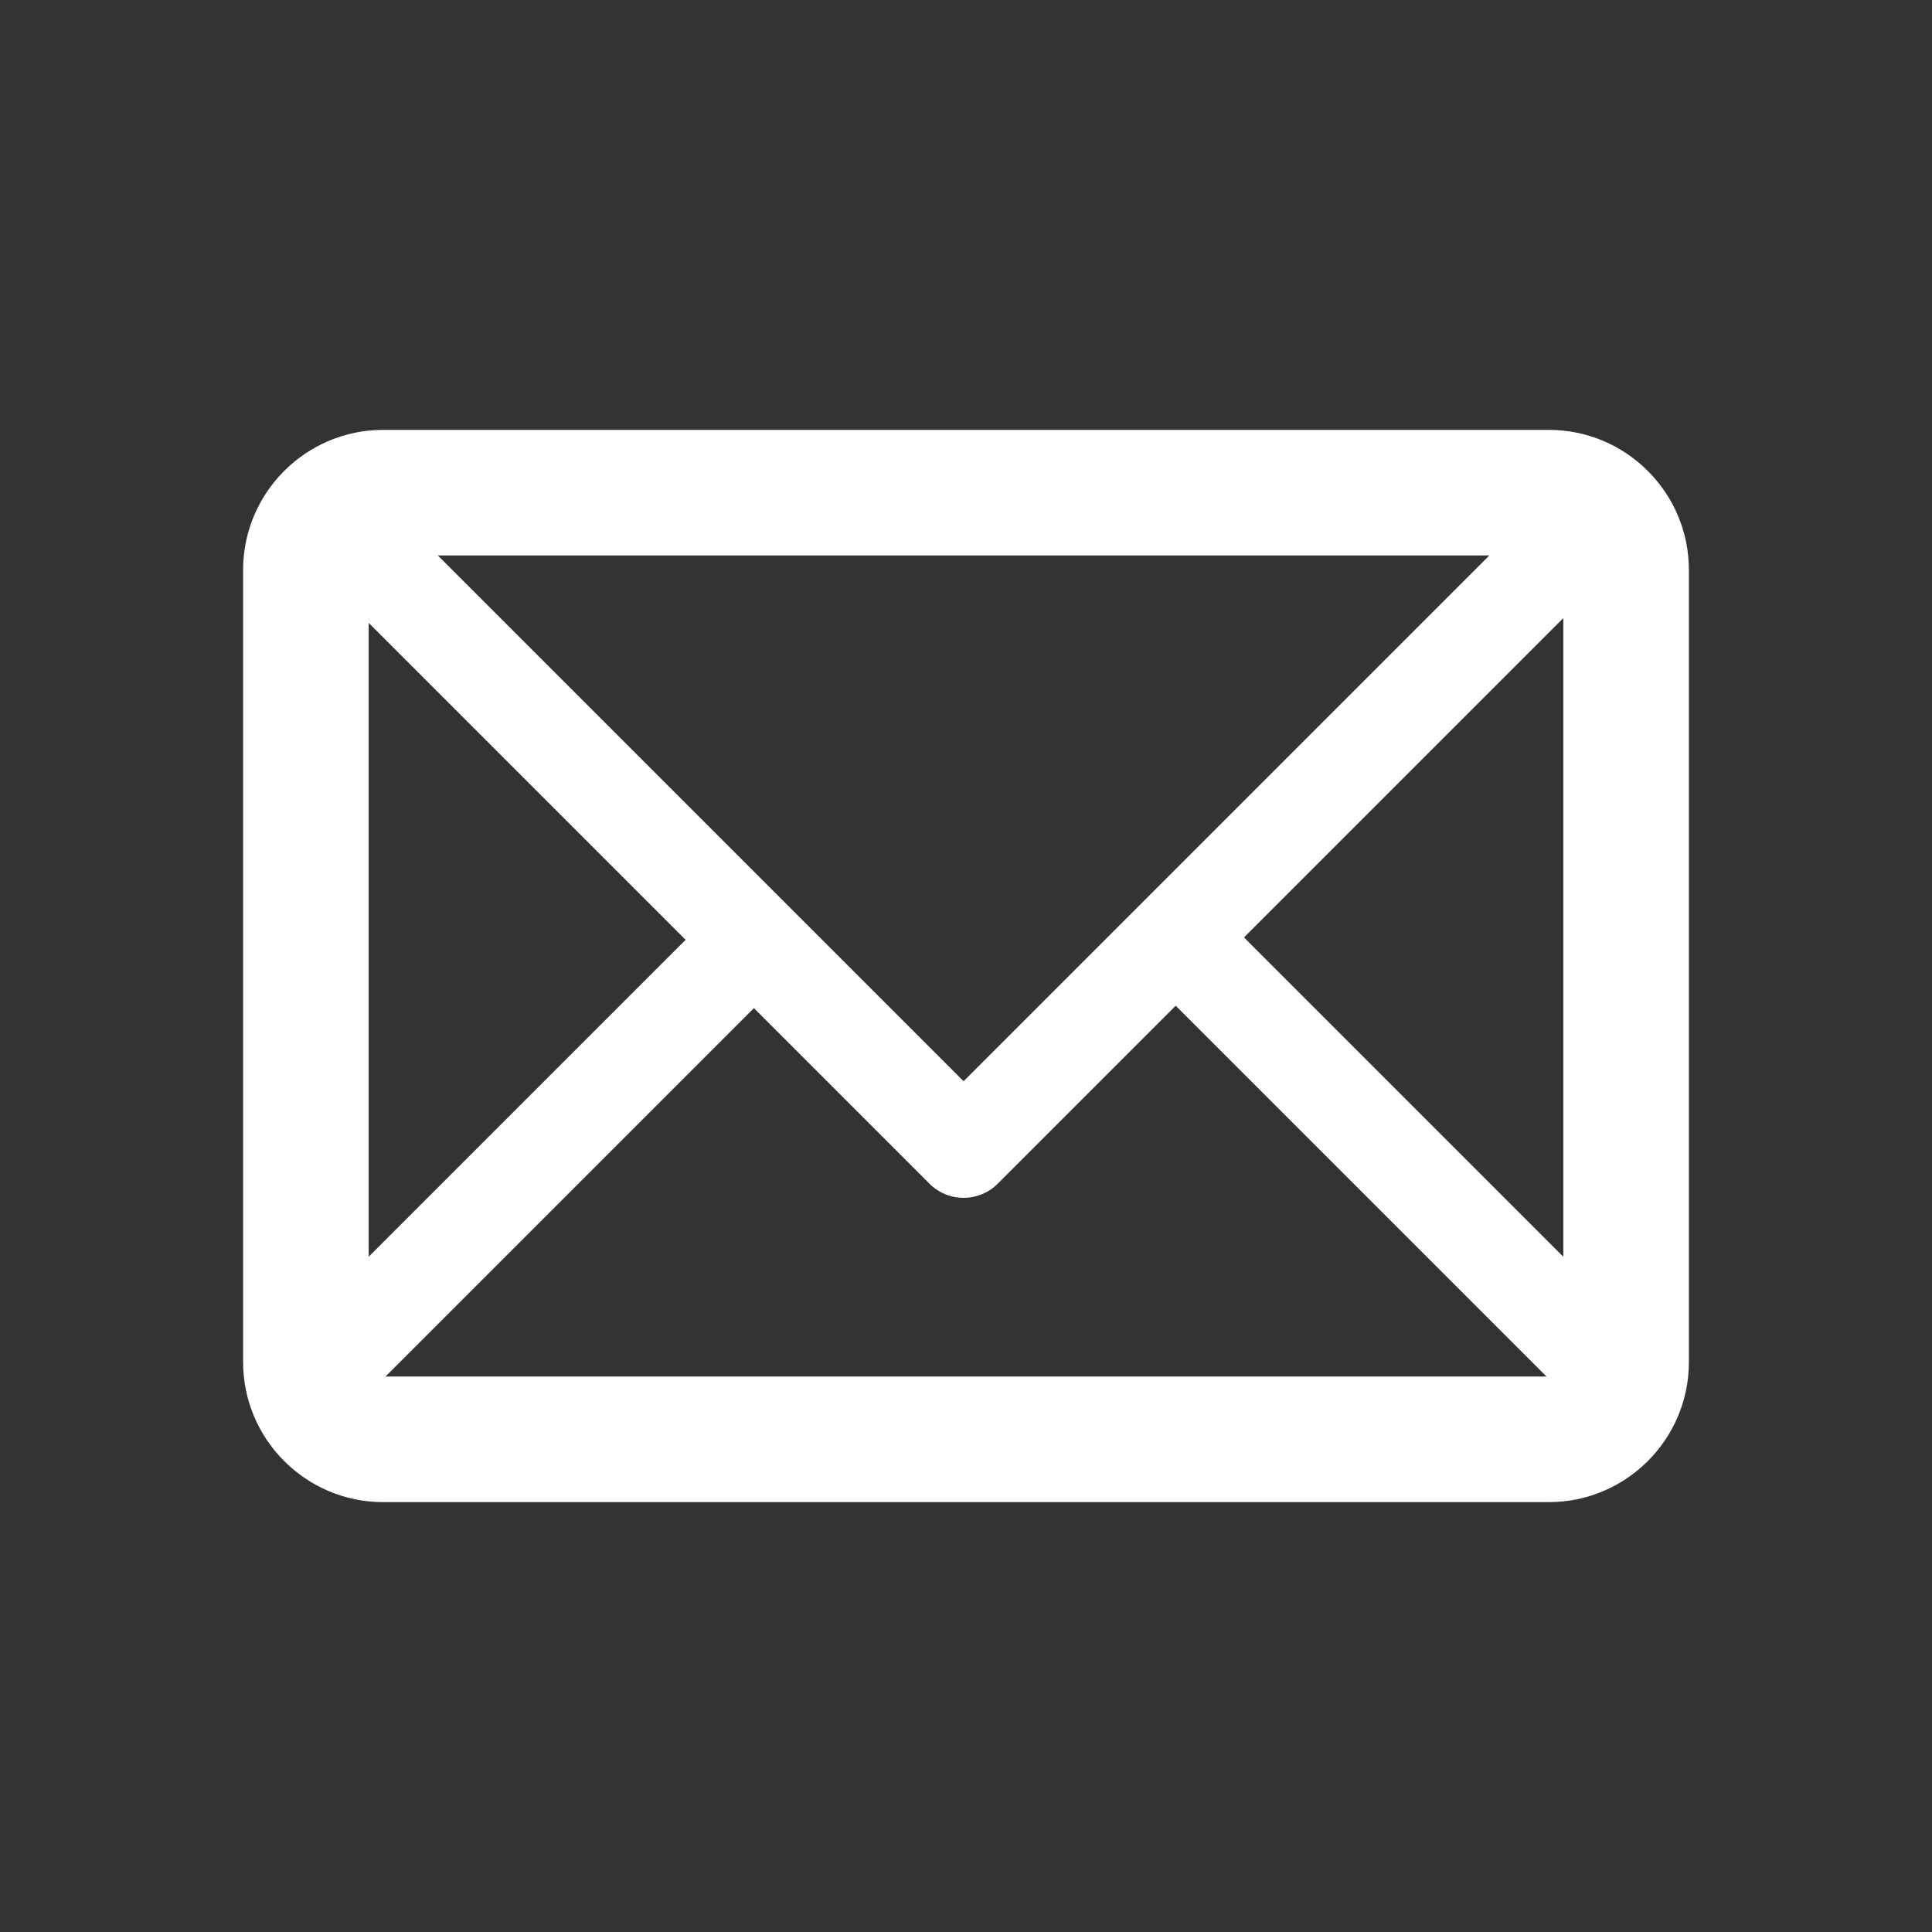 <svg enable-background="new 0 0 200 200" height="200" viewBox="0 0 200 200" width="200" xmlns="http://www.w3.org/2000/svg"><rect x="0" y="0" width="200" height="200" fill="#333333" stroke="none"/><path d="m160.334 44.5h-120.668c-7.995 0-14.5 6.505-14.5 14.5v82c0 7.995 6.505 14.5 14.5 14.5h120.668c7.995 0 14.5-6.505 14.5-14.5v-82c0-7.995-6.505-14.5-14.5-14.5zm-122.168 19.985 32.807 32.806-32.807 32.807zm61.585 47.444-54.429-54.429h108.858zm-21.708-7.568 18.173 18.174c.938.938 2.209 1.465 3.535 1.465s2.598-.526 3.535-1.465l18.423-18.423 38.388 38.388h-120.193zm50.736-7.319 33.055-33.054v66.109z" fill="#fff"/></svg>